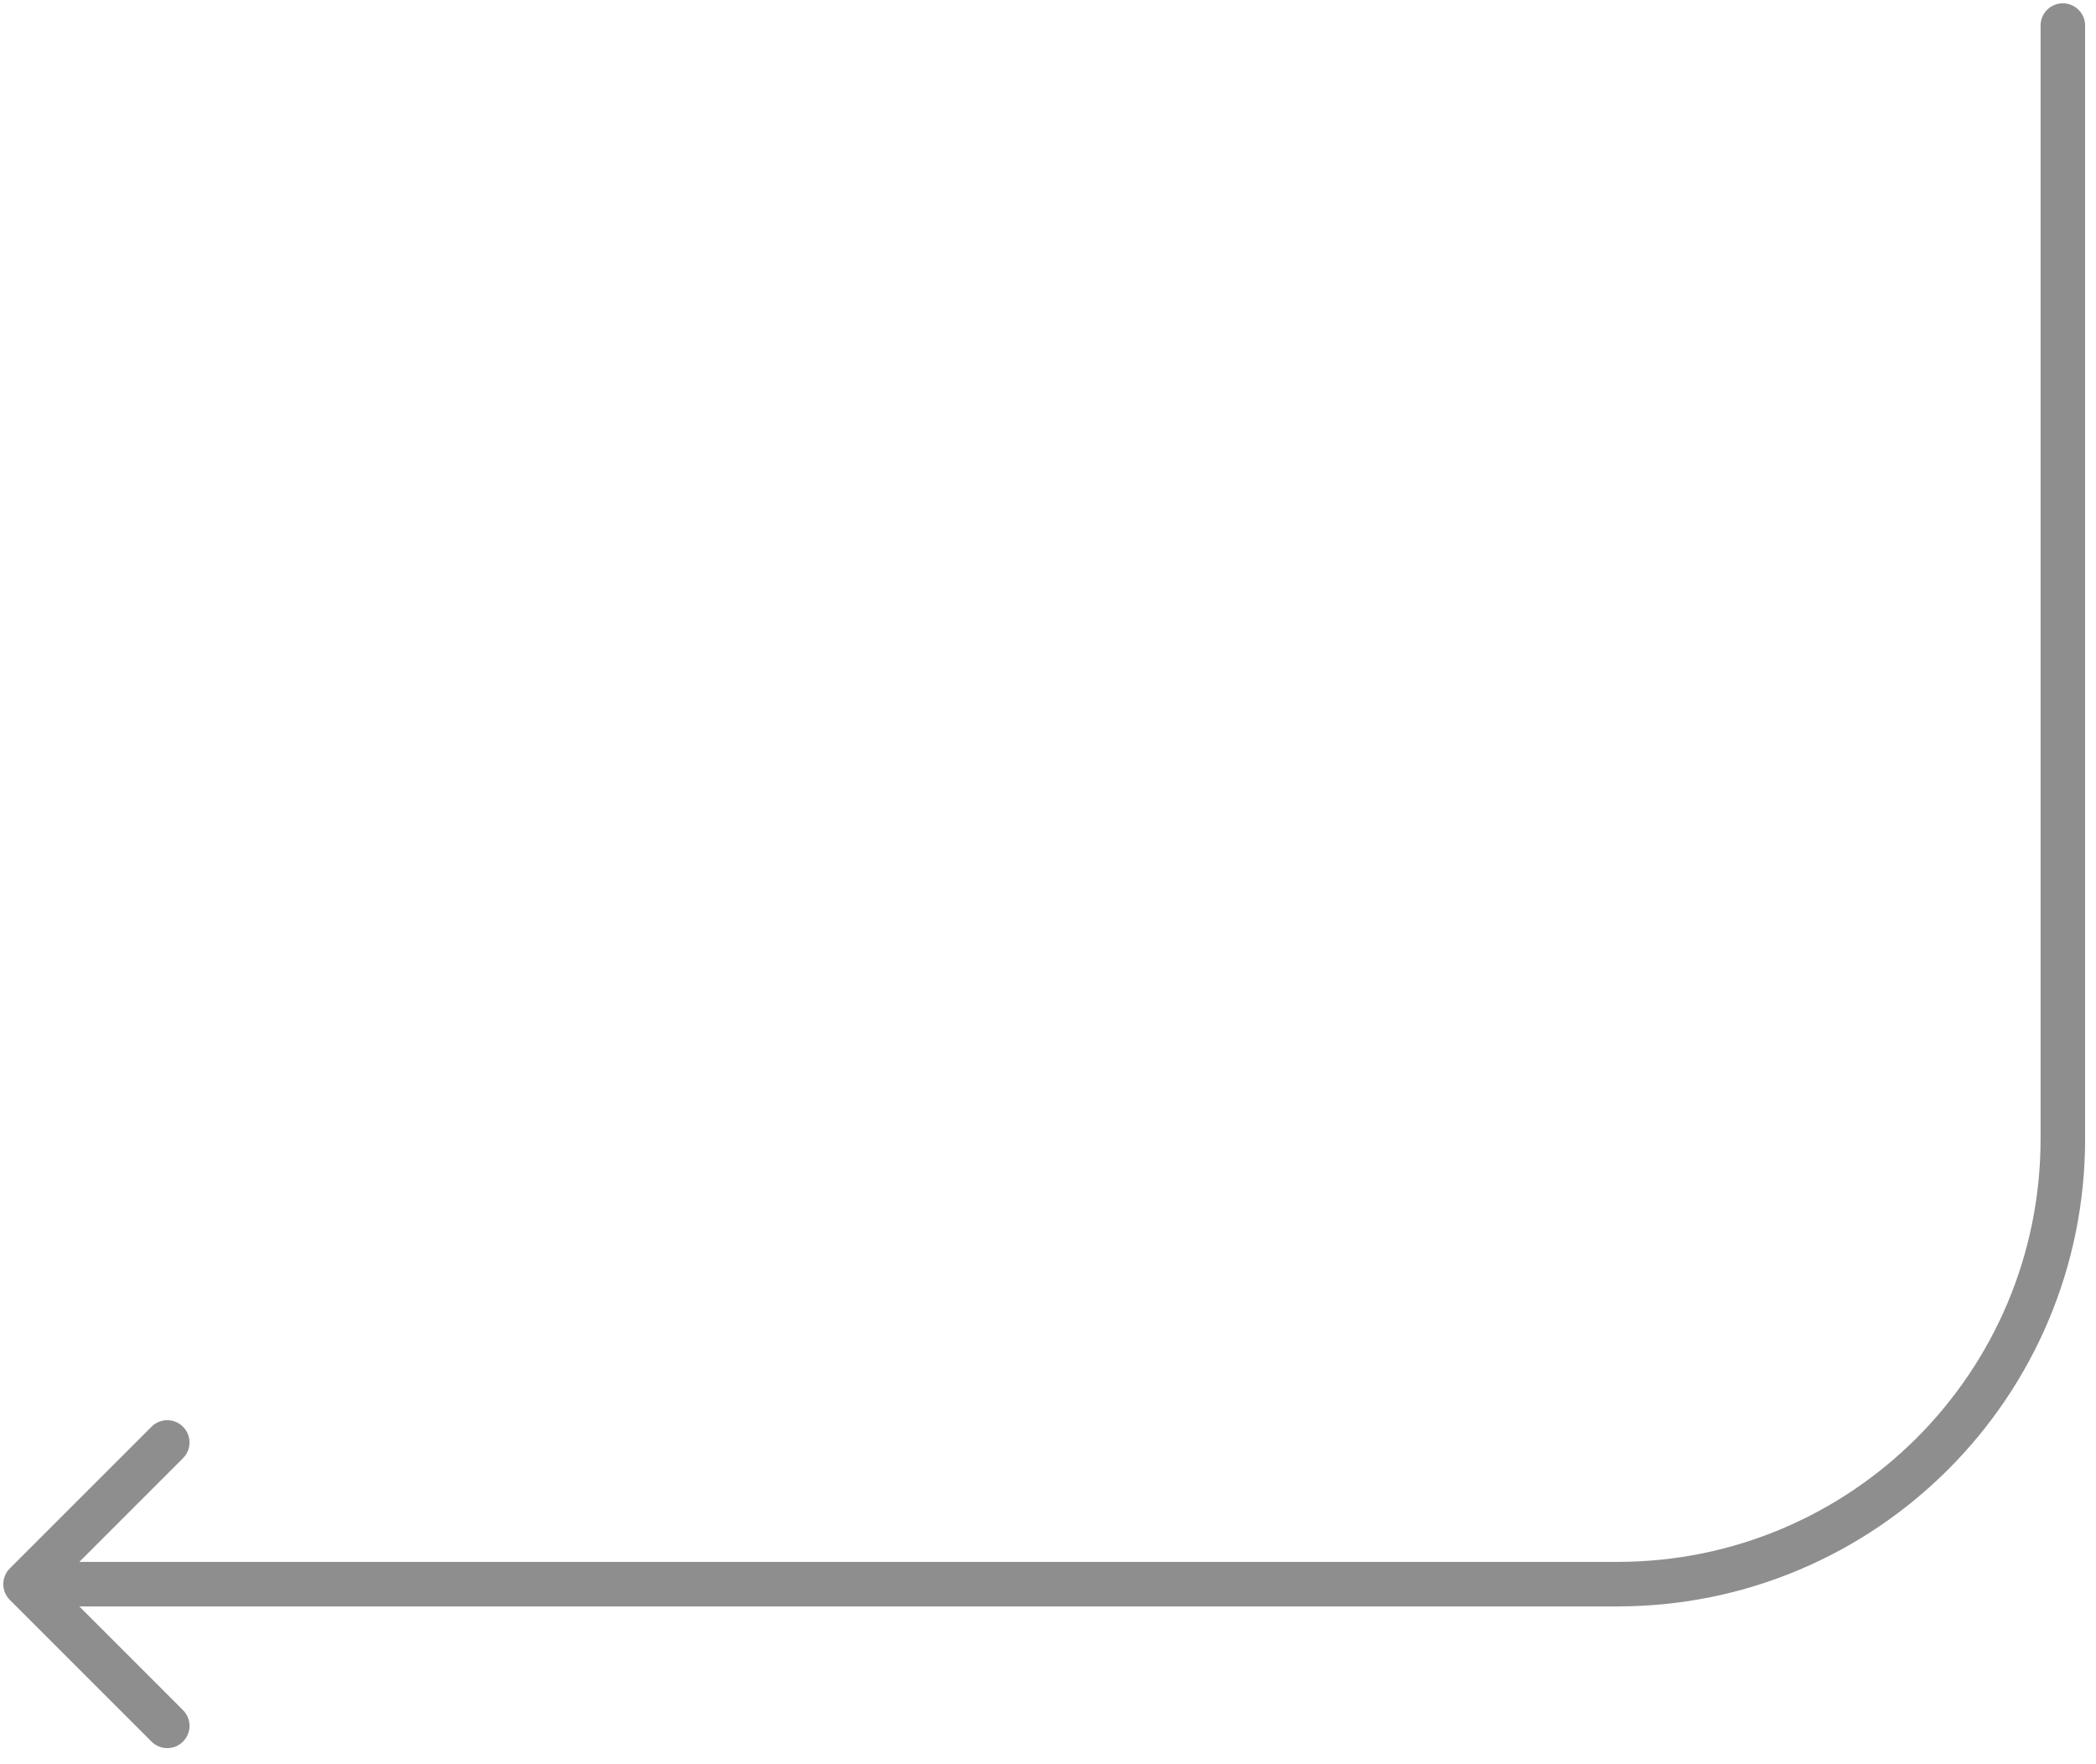 <?xml version="1.0" encoding="utf-8"?>
<svg xmlns="http://www.w3.org/2000/svg" fill="none" height="100%" overflow="visible" preserveAspectRatio="none" style="display: block;" viewBox="0 0 82 69" width="100%">
<path d="M81.574 1C81.574 0.519 81.184 0.129 80.703 0.129C80.222 0.129 79.832 0.519 79.832 1H81.574ZM0.384 61.359C0.044 61.699 0.044 62.251 0.384 62.591L5.928 68.135C6.268 68.475 6.819 68.475 7.159 68.135C7.5 67.794 7.5 67.243 7.159 66.903L2.232 61.975L7.159 57.048C7.5 56.708 7.5 56.156 7.159 55.816C6.819 55.476 6.268 55.476 5.928 55.816L0.384 61.359ZM80.703 1H79.832V44.554H80.703H81.574V1H80.703ZM63.282 61.975V61.104H1V61.975V62.846H63.282V61.975ZM80.703 44.554H79.832C79.832 53.694 72.422 61.104 63.282 61.104V61.975V62.846C73.385 62.846 81.574 54.656 81.574 44.554H80.703Z" fill="#8E8E8E" id="Frame 1000004531 --&gt; Frame 1000004534"/>
</svg>